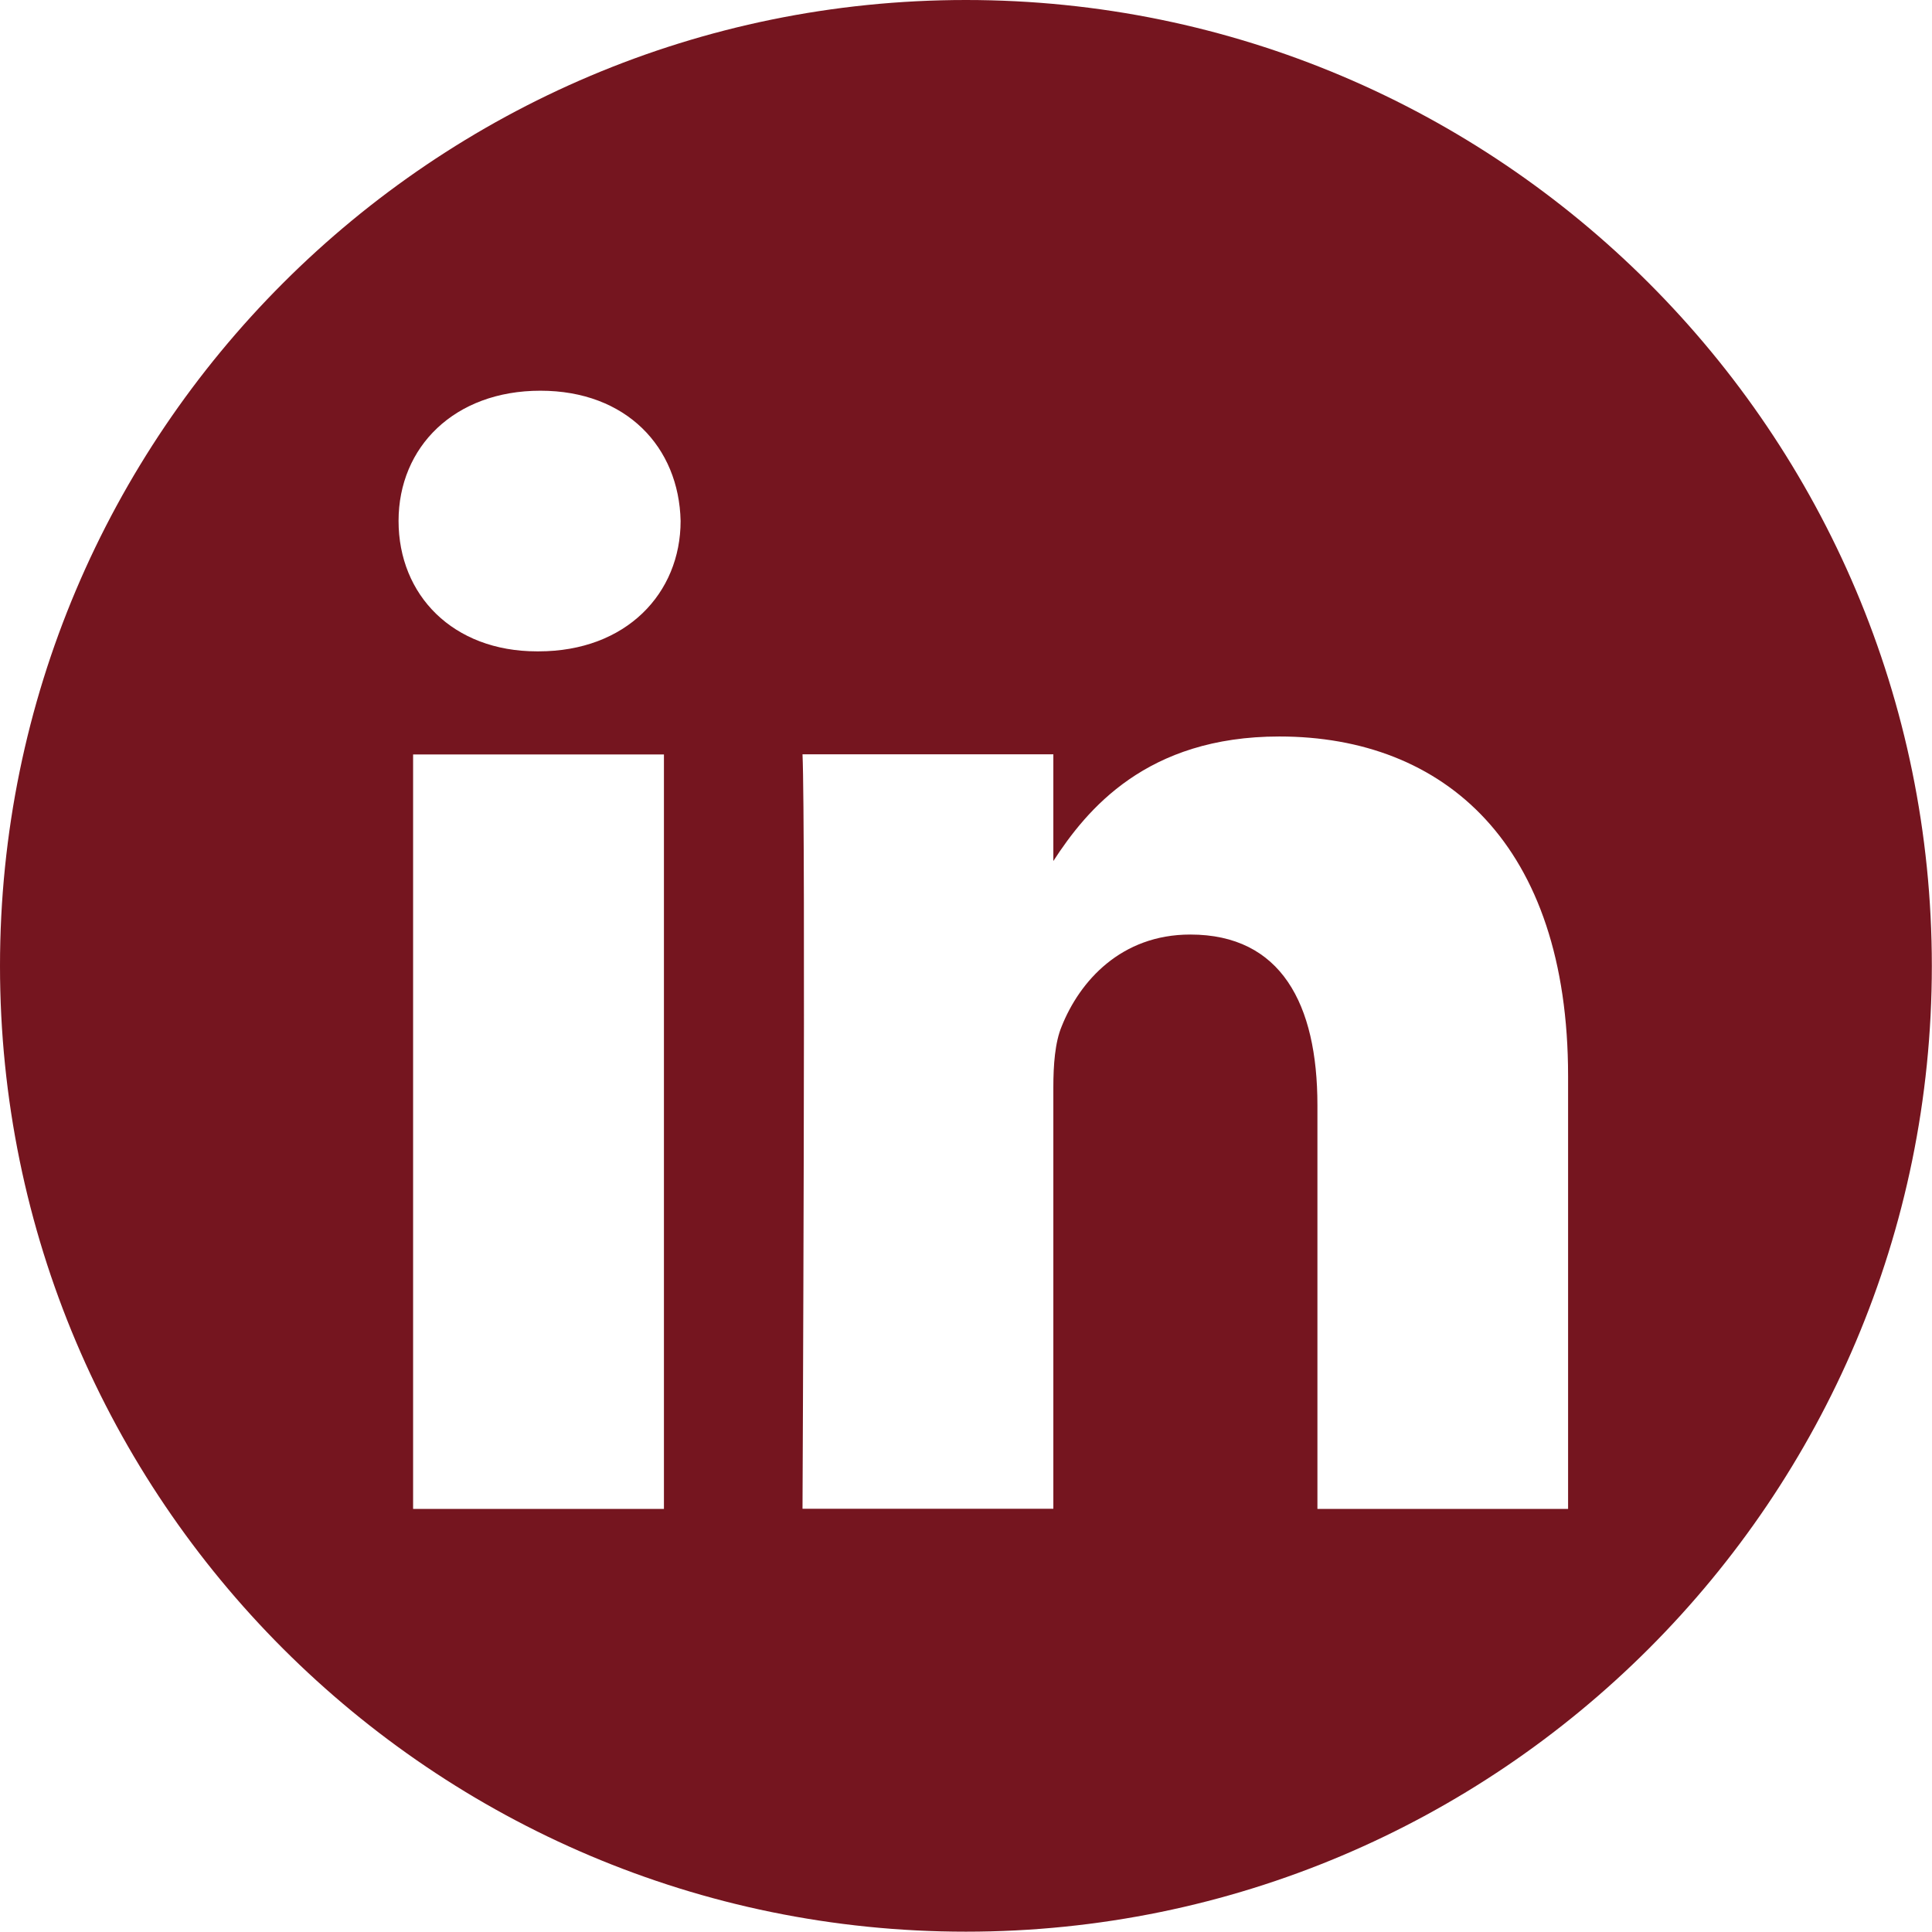 <?xml version="1.0" encoding="UTF-8"?>
<svg xmlns="http://www.w3.org/2000/svg" id="Livello_1" width="118.23" height="118.22" viewBox="0 0 118.23 118.22">
  <path d="M33.07,23.91c-5.26,0-8.68,3.44-8.68,7.97s3.32,7.98,8.47,7.98h.1c5.36,0,8.69-3.55,8.69-7.98-.1-4.53-3.33-7.97-8.58-7.97M95.96,92.33v-26.48c0-14.18-7.57-20.78-17.67-20.78-8.14,0-11.79,4.48-13.83,7.62v-6.53h-15.35c.2,4.33,0,46.17,0,46.17h15.35v-25.78c0-1.38.1-2.76.51-3.74,1.1-2.76,3.63-5.62,7.87-5.62,5.55,0,7.78,4.24,7.78,10.44v24.71h15.34ZM40.63,46.17h-15.35v46.17h15.35v-46.17ZM59.11,0c32.63,0,59.11,26.49,59.11,59.11s-26.49,59.1-59.11,59.1S0,91.73,0,59.11,26.49,0,59.11,0" style="fill:#75151f; stroke-width:0px;"></path>
</svg>
